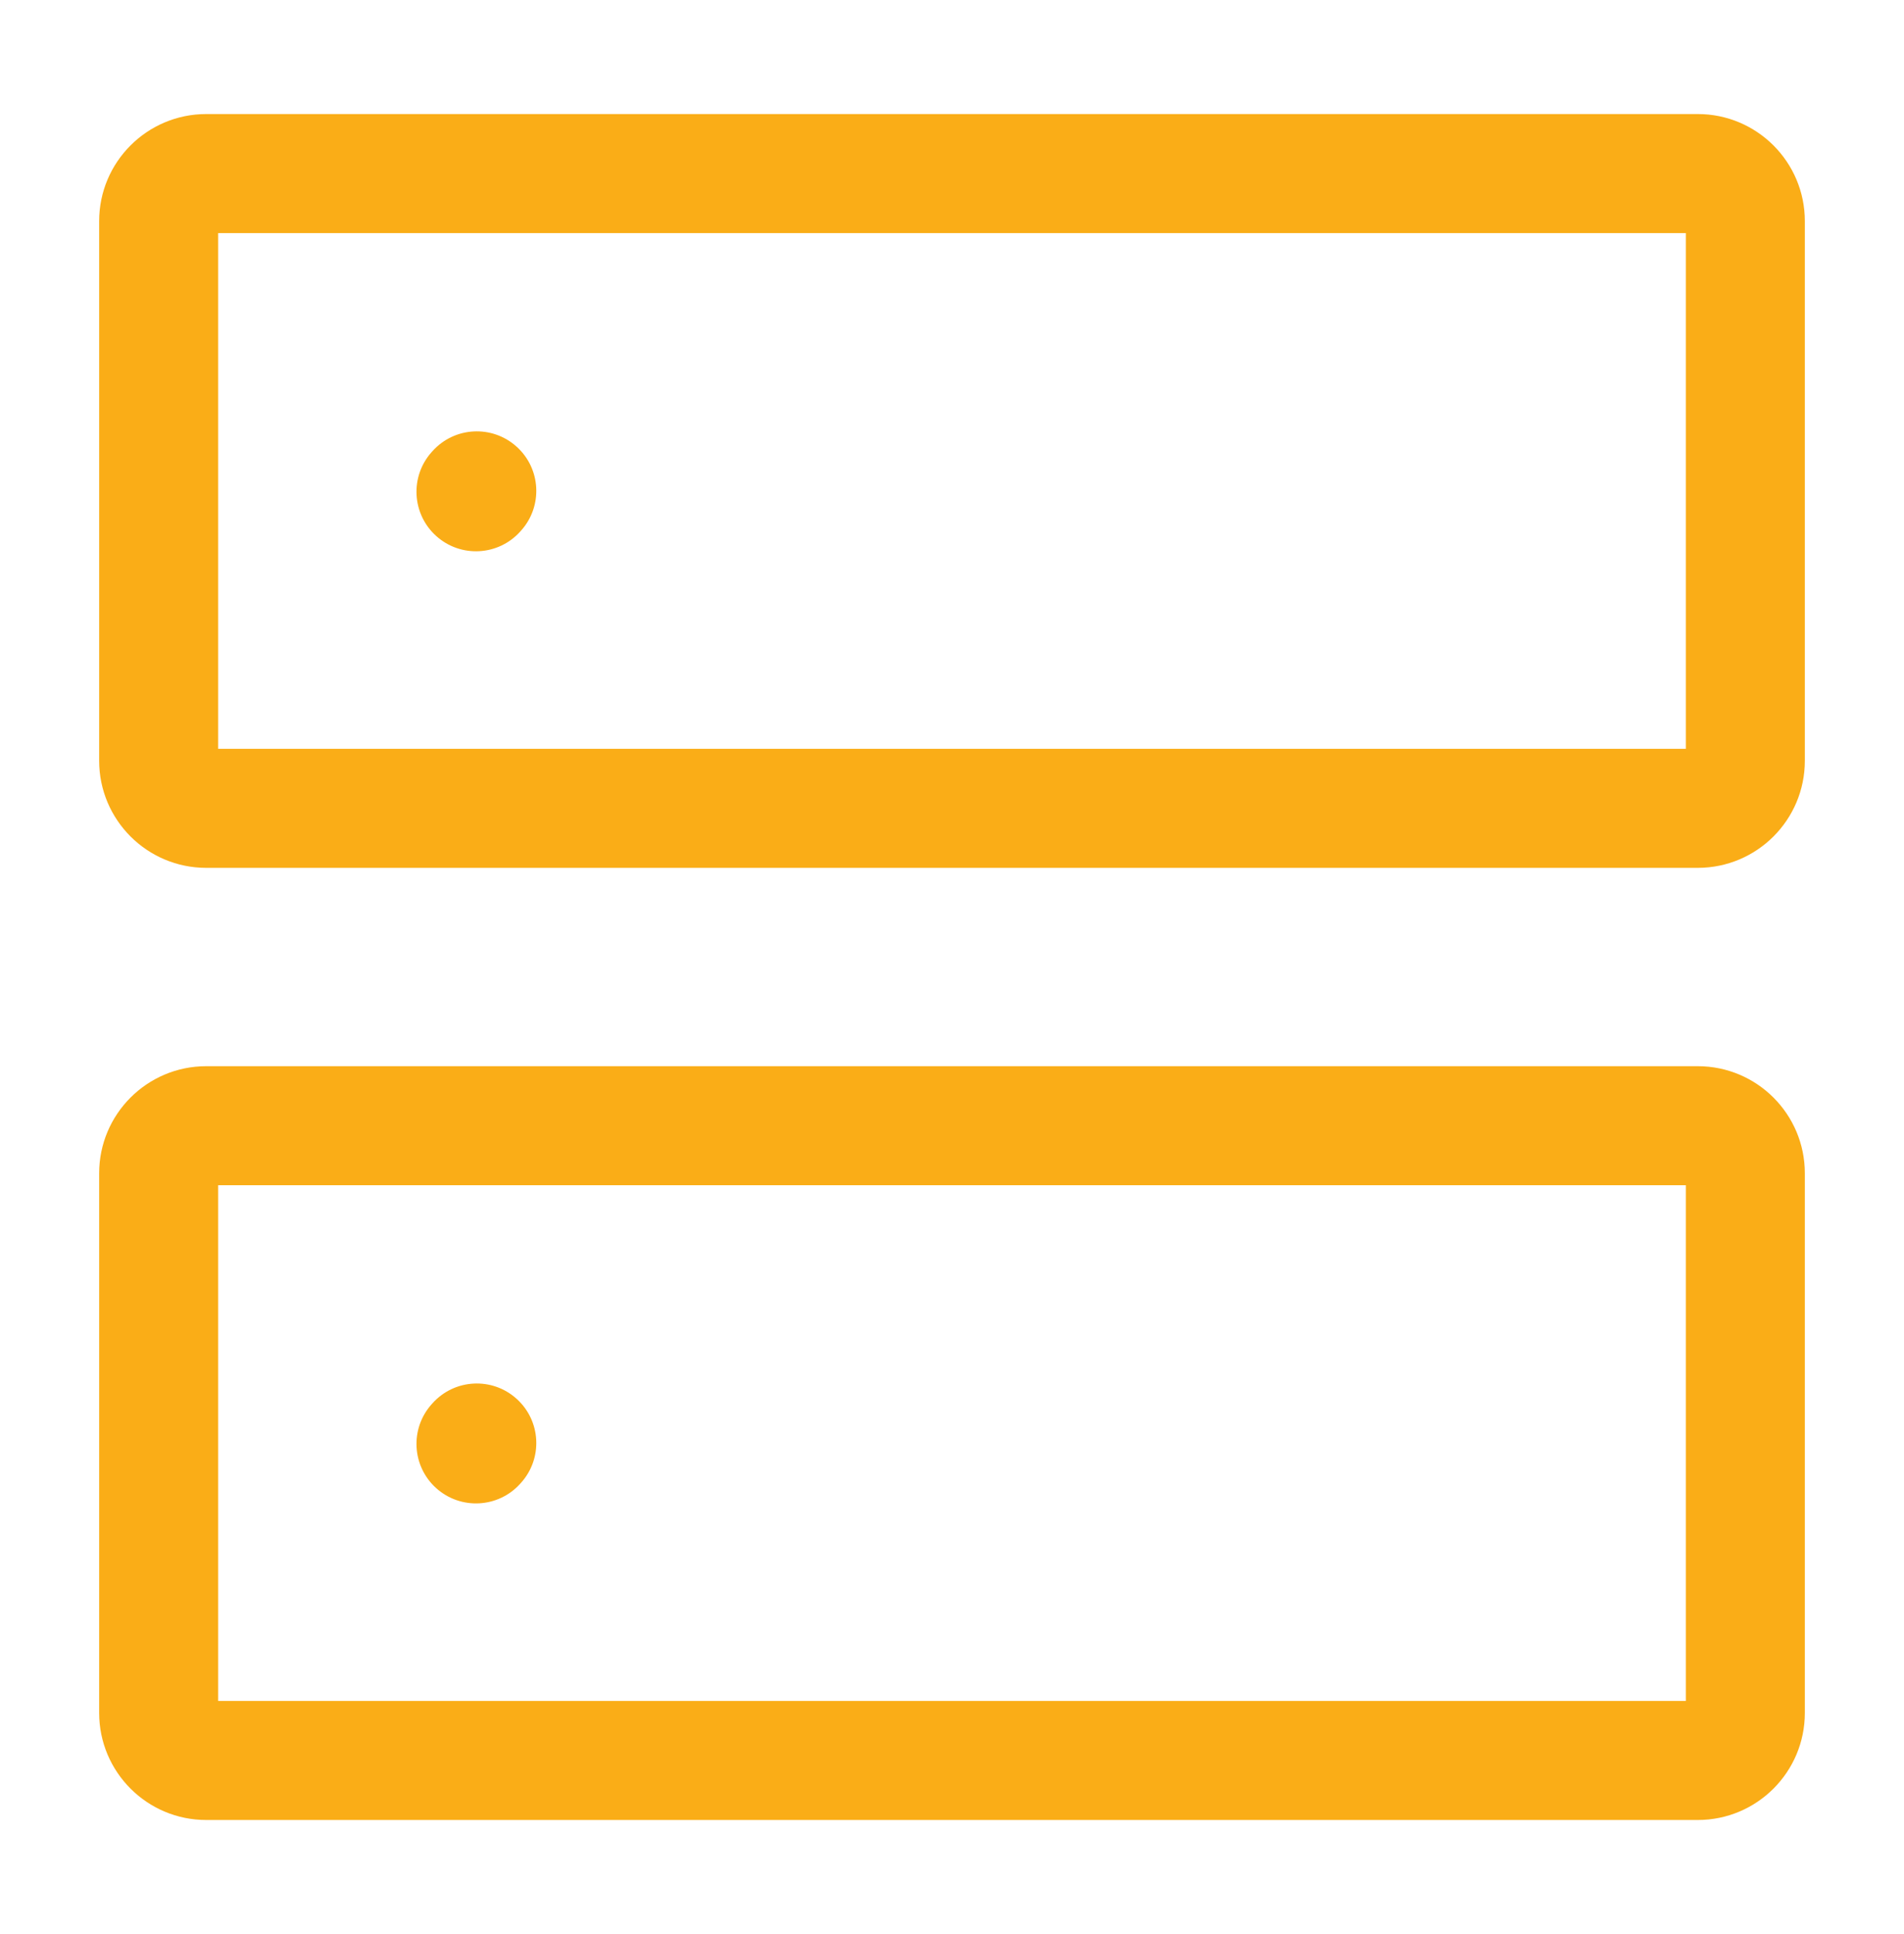 <svg xmlns="http://www.w3.org/2000/svg" width="64" height="65" viewBox="0 0 64 65" fill="none"><path fill-rule="evenodd" clip-rule="evenodd" d="M7.333 7.833V25.167H56.667V7.833H7.333ZM3.333 7.433C3.333 5.445 4.945 3.833 6.933 3.833H57.067C59.055 3.833 60.667 5.445 60.667 7.433V25.567C60.667 27.555 59.055 29.167 57.067 29.167H6.933C4.945 29.167 3.333 27.555 3.333 25.567V7.433ZM17.513 17.835C18.252 17.014 18.186 15.75 17.364 15.011C16.544 14.272 15.279 14.338 14.54 15.159L14.513 15.189C13.774 16.01 13.841 17.275 14.662 18.014C15.483 18.753 16.748 18.686 17.486 17.865L17.513 17.835ZM17.513 49.835C18.252 49.014 18.186 47.75 17.364 47.011C16.544 46.272 15.279 46.338 14.54 47.159L14.513 47.189C13.774 48.01 13.841 49.275 14.662 50.014C15.483 50.752 16.748 50.686 17.486 49.865L17.513 49.835ZM7.333 57.167V39.833H56.667V57.167H7.333ZM6.933 35.833C4.945 35.833 3.333 37.445 3.333 39.433V57.567C3.333 59.555 4.945 61.167 6.933 61.167H57.067C59.055 61.167 60.667 59.555 60.667 57.567V39.433C60.667 37.445 59.055 35.833 57.067 35.833H6.933Z" fill="#FAAD17"></path></svg>